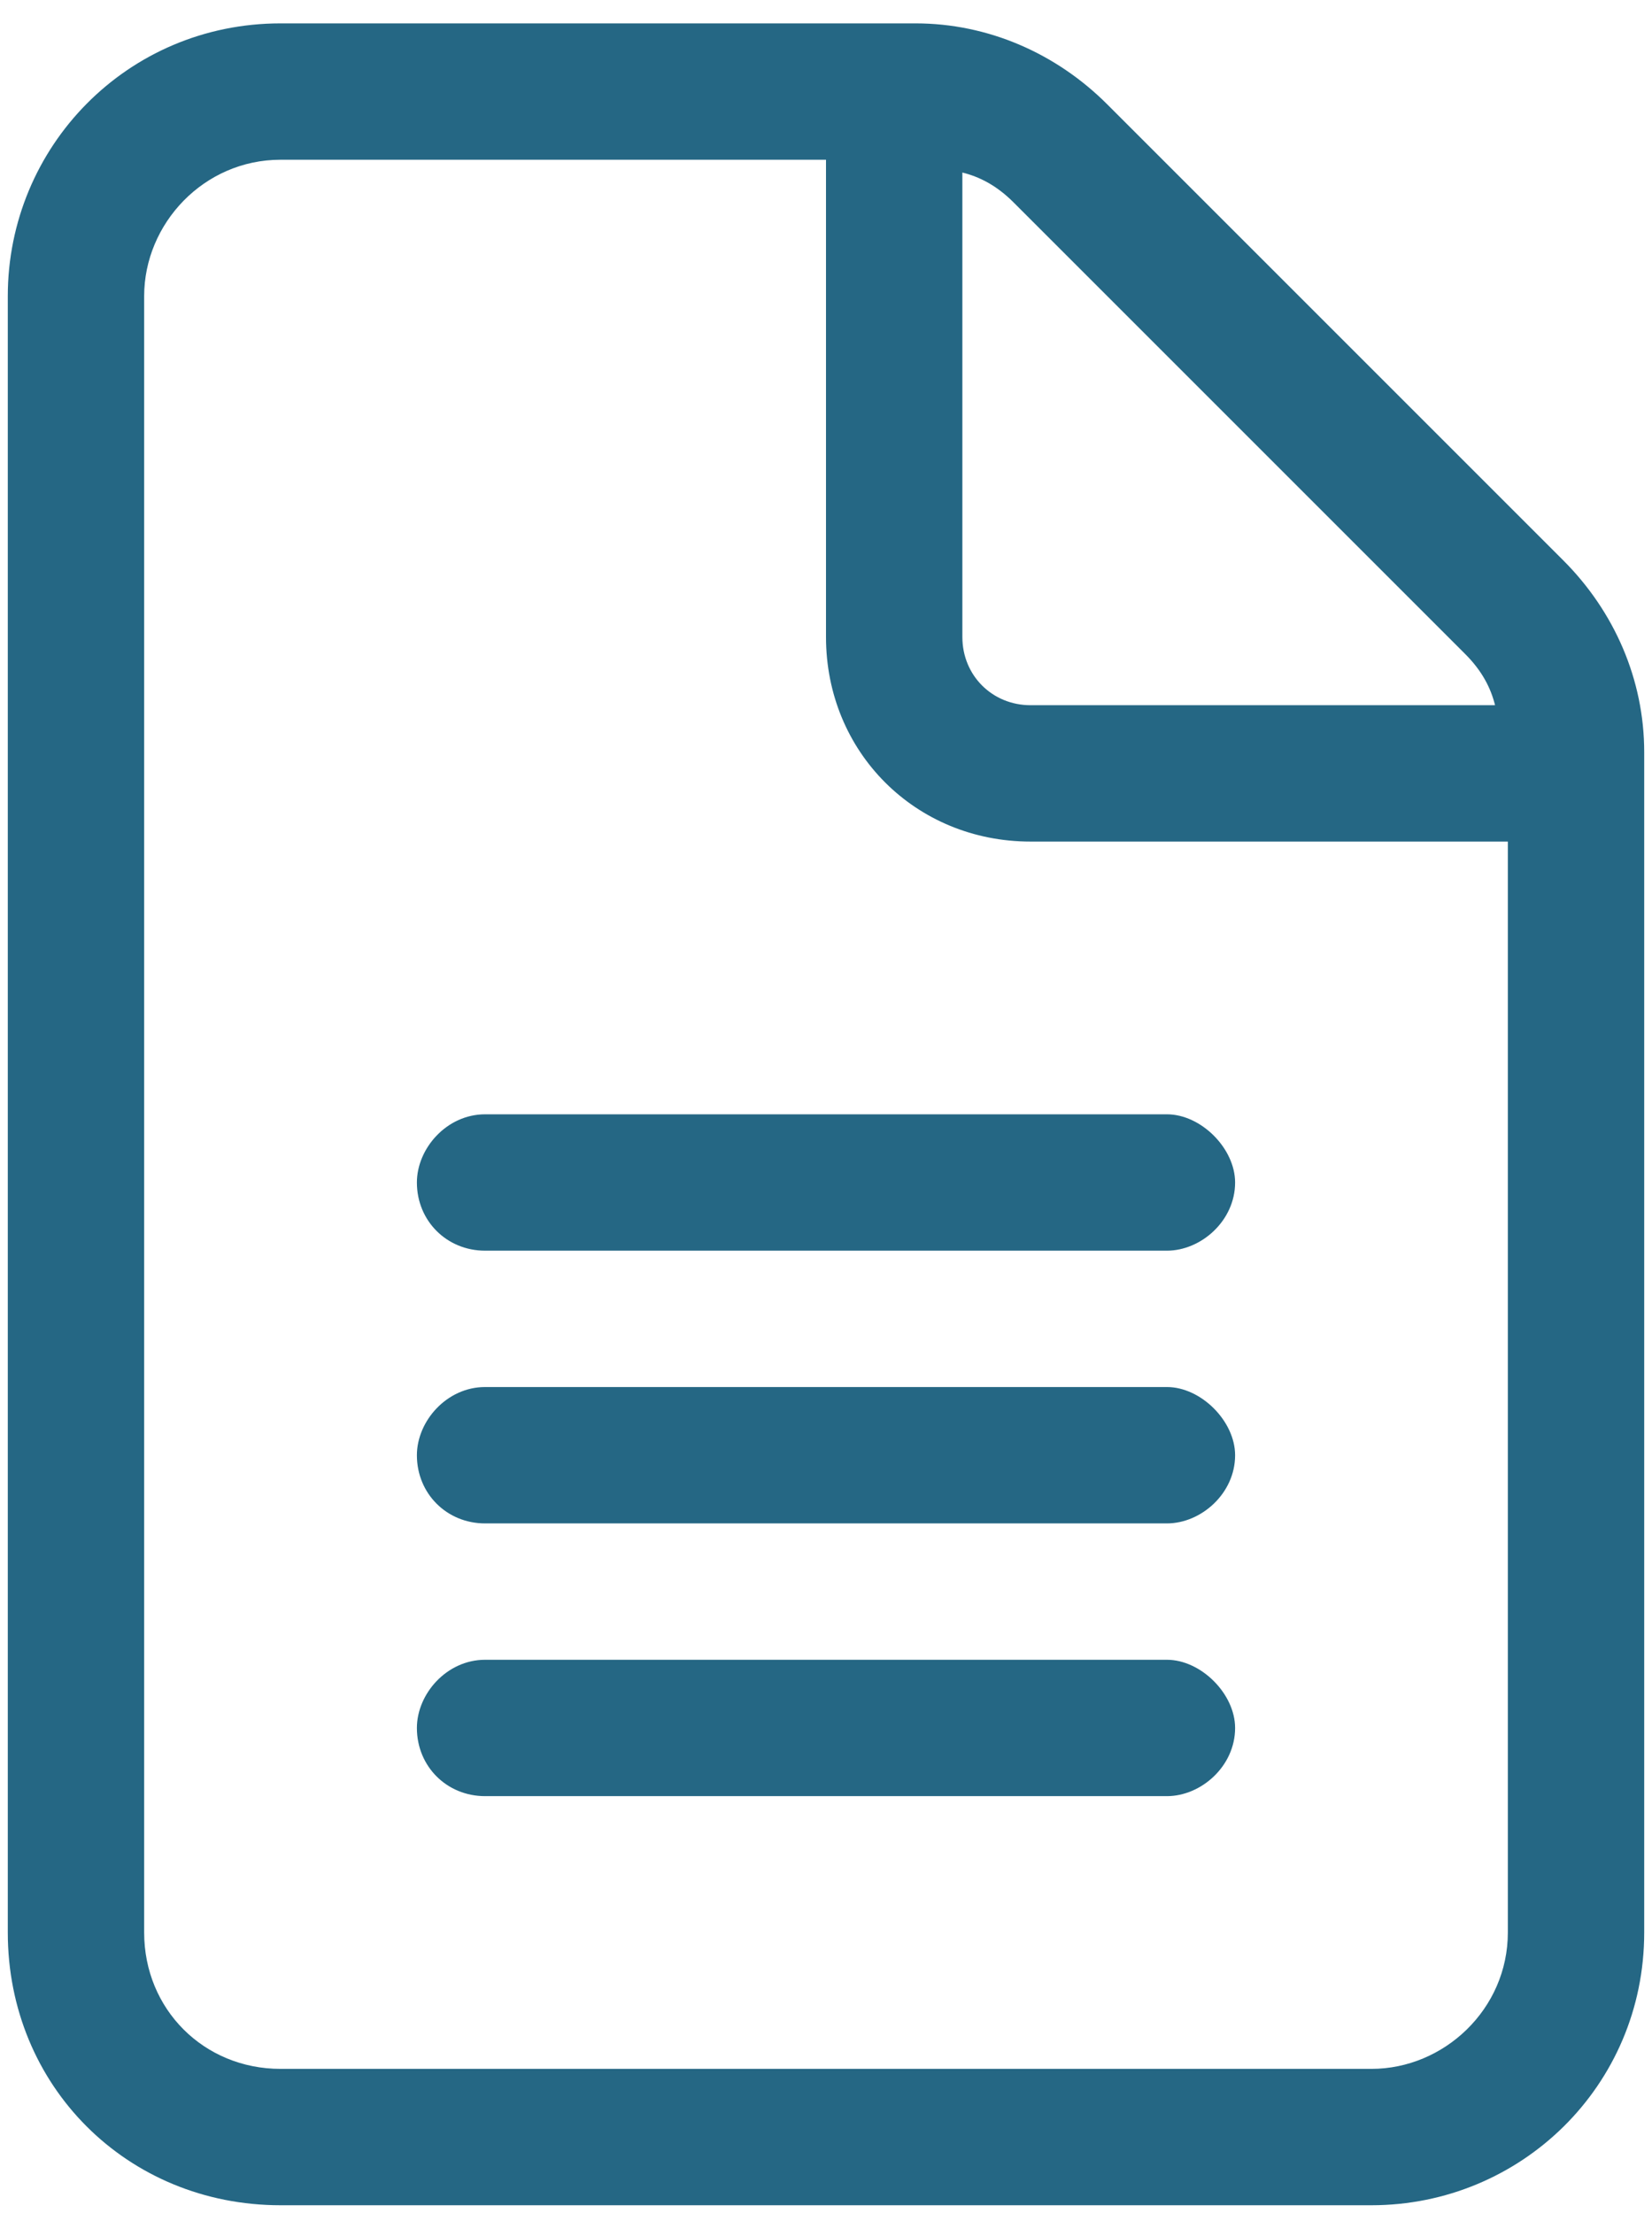<svg width="53" height="71" viewBox="0 0 53 71" fill="none" xmlns="http://www.w3.org/2000/svg">
<path d="M50.152 17.977L35.523 3.348C33.883 1.707 31.695 0.75 29.371 0.75H9C4.078 0.75 0.25 4.715 0.25 9.5V62C0.25 66.922 4.078 70.75 9 70.75H44C48.785 70.75 52.75 66.922 52.75 62V24.129C52.75 21.805 51.793 19.617 50.152 17.977ZM30.875 5.535C31.422 5.672 31.969 5.945 32.516 6.492L47.008 20.984C47.555 21.531 47.828 22.078 47.965 22.625H33.062C31.832 22.625 30.875 21.668 30.875 20.438V5.535ZM48.375 62C48.375 64.461 46.324 66.375 44 66.375H9C6.539 66.375 4.625 64.461 4.625 62V9.5C4.625 7.176 6.539 5.125 9 5.125H26.5V20.438C26.5 24.129 29.371 27 33.062 27H48.375V62ZM13.375 37.938C13.375 39.168 14.332 40.125 15.562 40.125H37.438C38.531 40.125 39.625 39.168 39.625 37.938C39.625 36.844 38.531 35.75 37.438 35.75H15.562C14.332 35.75 13.375 36.844 13.375 37.938ZM37.438 44.5H15.562C14.332 44.5 13.375 45.594 13.375 46.688C13.375 47.918 14.332 48.875 15.562 48.875H37.438C38.531 48.875 39.625 47.918 39.625 46.688C39.625 45.594 38.531 44.5 37.438 44.5ZM37.438 53.25H15.562C14.332 53.25 13.375 54.344 13.375 55.438C13.375 56.668 14.332 57.625 15.562 57.625H37.438C38.531 57.625 39.625 56.668 39.625 55.438C39.625 54.344 38.531 53.25 37.438 53.25Z" fill="#256784"/>
</svg>
